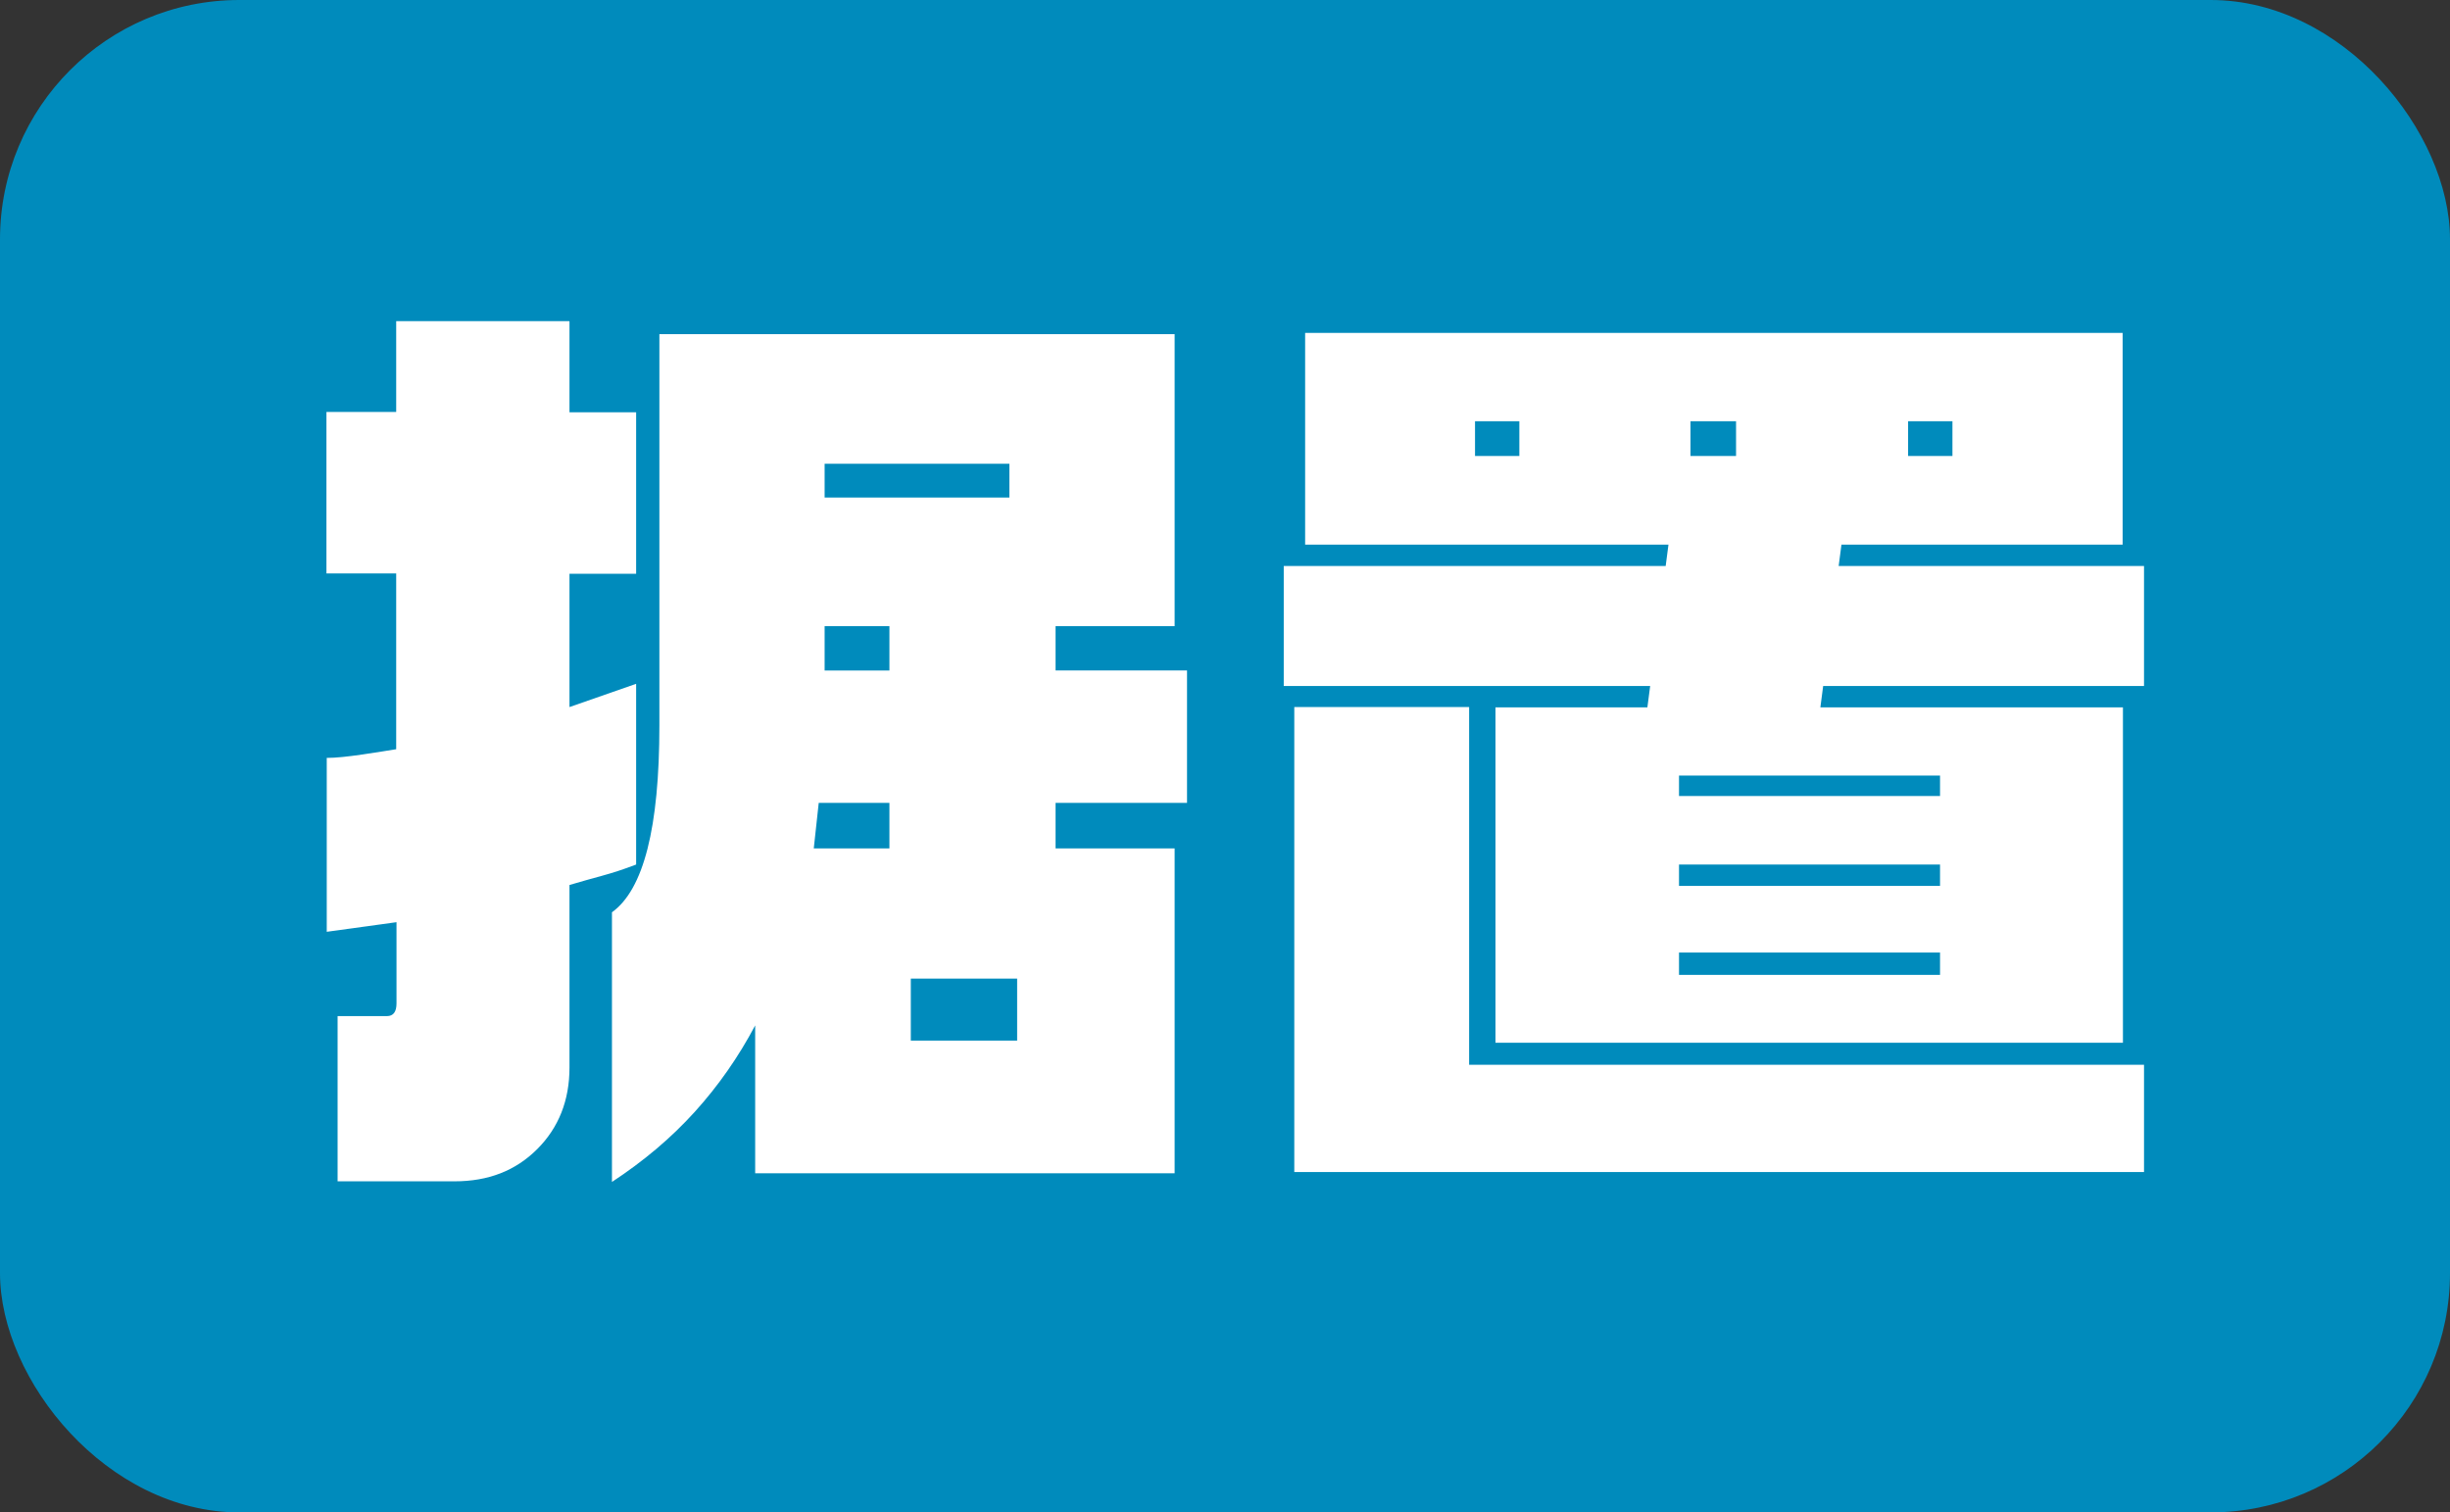 <?xml version="1.0" encoding="UTF-8"?><svg id="_レイヤー_2" xmlns="http://www.w3.org/2000/svg" width="79.03" height="48.79" viewBox="0 0 79.03 48.79"><rect x="0" y="0" width="79.03" height="48.79" fill="#333333" stroke="none"/><defs><style>.cls-1{fill:#fff;}.cls-2{fill:#008bbc;}</style></defs><g id="_レイヤー_1-2"><rect class="cls-2" width="79.03" height="48.79" rx="7.72" ry="7.72"/><path class="cls-1" d="M18.37,10.37v2.93h2.15v5.21h-2.15v4.3l2.15-.75v5.83c-.39.15-.76.27-1.09.36-.33.09-.69.19-1.06.3v5.89c0,1.06-.35,1.94-1.04,2.63-.7.7-1.58,1.04-2.67,1.04h-3.77v-5.33h1.59c.21,0,.31-.14.31-.41v-2.62l-2.25.31v-5.61c.29,0,.67-.04,1.15-.11.48-.07.84-.13,1.09-.17v-5.67h-2.25v-5.21h2.25v-2.93h5.58ZM37.89,10.78v9.42h-3.84v1.43h4.24v4.27h-4.24v1.47h3.84v10.48h-13.53v-4.77c-.54,1.02-1.19,1.95-1.95,2.79-.76.84-1.65,1.59-2.67,2.26v-8.7c1.02-.73,1.53-2.73,1.53-6.02v-12.63h16.62ZM26.26,27.37h2.43v-1.47h-2.28l-.16,1.47ZM26.6,16.05h5.96v-1.09h-5.96v1.09ZM26.6,21.63h2.09v-1.43h-2.09v1.43ZM29.38,33.57h3.43v-2h-3.43v2Z"/><path class="cls-1" d="M68.47,10.74v6.83h-9.07l-.09.69h9.85v3.87h-10.35l-.09.69h9.76v10.82h-20.24v-10.82h4.9l.09-.69h-11.82v-3.87h12.32l.09-.69h-11.72v-6.83h26.38ZM47.39,22.81v11.54h21.77v3.46h-27.41v-15h5.64ZM47.58,14.71h1.43v-1.12h-1.43v1.12ZM54.16,25.68h8.42v-.66h-8.42v.66ZM54.16,28.58h8.42v-.69h-8.42v.69ZM54.16,31.45h8.42v-.72h-8.42v.72ZM54.53,14.71h1.47v-1.12h-1.47v1.12ZM61.55,14.71h1.43v-1.12h-1.43v1.12Z"/></g></svg>